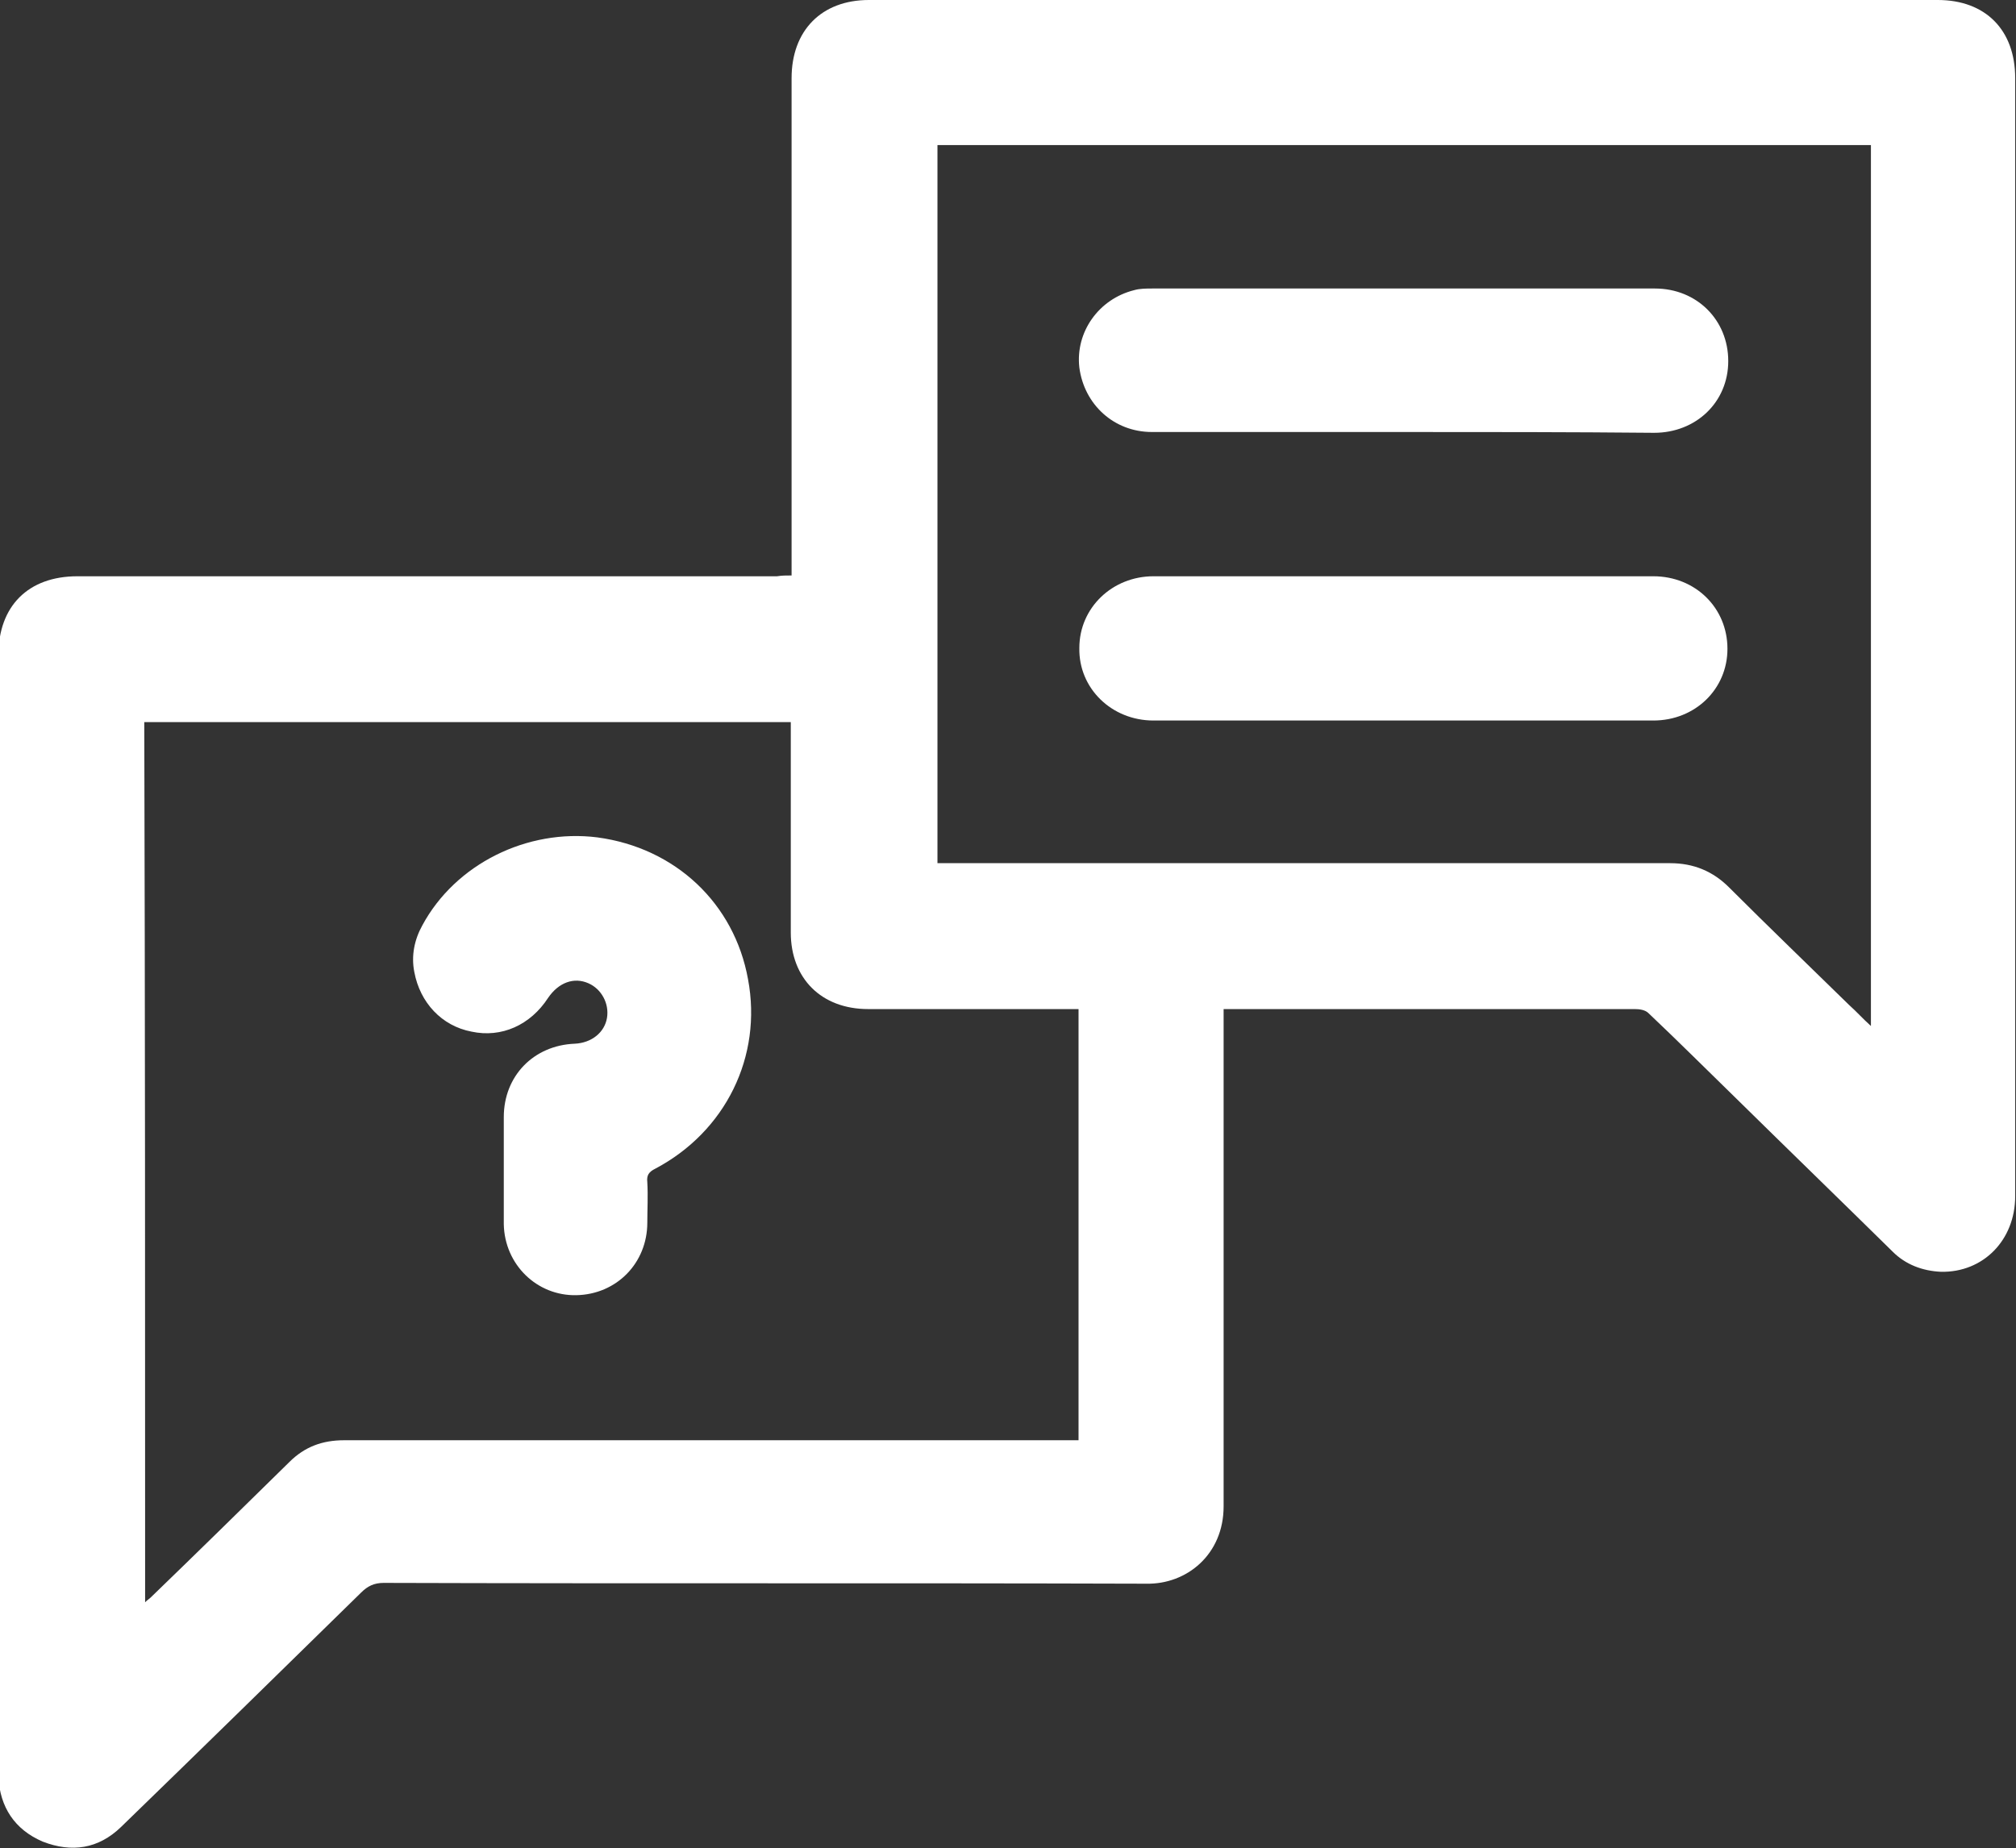 <svg viewBox="0 0 47.9 43.916" xmlns="http://www.w3.org/2000/svg" xmlns:xlink="http://www.w3.org/1999/xlink" width="47.9" height="43.916" fill="none">
	<rect x="0" y="0" width="47.9" height="43.916" fill="#333333" stroke="none"/>
	<rect id="Interview-Icon-Graphics-4551723-1 копия-01 1" width="47.9" height="43.916" x="-0" y="0" fill="rgb(255,255,255)" fill-opacity="0" />
	<g id="Group">
		<path id="Vector" d="M18.808 13.675C18.808 13.541 18.808 13.445 18.808 13.349C18.808 9.519 18.808 5.688 18.808 1.858C18.808 0.728 19.516 0 20.646 0C29.112 0 37.577 0 46.042 0C47.172 0 47.881 0.709 47.881 1.858C47.881 10.706 47.881 19.574 47.881 28.422C47.881 29.476 47.115 30.242 46.119 30.222C45.678 30.203 45.276 30.05 44.97 29.744C43.744 28.537 42.499 27.33 41.273 26.124C40.565 25.434 39.875 24.745 39.167 24.075C39.09 23.998 38.956 23.979 38.841 23.979C36.121 23.979 33.402 23.979 30.682 23.979C30.165 23.979 29.648 23.979 29.073 23.979C29.073 24.075 29.073 24.17 29.073 24.266C29.073 28.116 29.073 31.965 29.073 35.796C29.073 36.945 28.192 37.654 27.235 37.634C21.202 37.615 15.169 37.634 9.117 37.615C8.887 37.615 8.734 37.692 8.58 37.845C6.684 39.703 4.788 41.561 2.873 43.418C2.337 43.935 1.705 44.031 1.015 43.763C0.345 43.476 0 42.94 -0.038 42.231C-0.038 42.154 -0.038 42.078 -0.038 42.001C-0.038 33.191 -0.038 24.381 -0.038 15.571C-0.038 14.403 0.67 13.694 1.839 13.694C7.374 13.694 12.909 13.694 18.463 13.694C18.578 13.675 18.674 13.675 18.808 13.675ZM3.448 38.075C3.505 38.017 3.543 37.998 3.582 37.96C4.692 36.888 5.784 35.815 6.876 34.742C7.24 34.379 7.661 34.225 8.178 34.225C13.905 34.225 19.631 34.225 25.339 34.225C25.434 34.225 25.53 34.225 25.626 34.225C25.626 30.797 25.626 27.388 25.626 23.979C25.53 23.979 25.434 23.979 25.339 23.979C23.768 23.979 22.198 23.979 20.627 23.979C19.516 23.979 18.789 23.251 18.789 22.159C18.789 20.589 18.789 18.999 18.789 17.429C18.789 17.333 18.789 17.256 18.789 17.16C13.656 17.16 8.542 17.16 3.428 17.16C3.448 24.094 3.448 31.065 3.448 38.075ZM44.453 3.447C37.041 3.447 29.648 3.447 22.274 3.447C22.274 9.155 22.274 14.824 22.274 20.512C22.389 20.512 22.485 20.512 22.581 20.512C28.288 20.512 33.976 20.512 39.684 20.512C40.239 20.512 40.699 20.704 41.082 21.087C42.02 22.025 42.978 22.945 43.936 23.883C44.108 24.036 44.261 24.209 44.453 24.381C44.453 17.39 44.453 10.419 44.453 3.447Z" fill="rgb(255,255,255)" fill-rule="nonzero" />
		<path id="Vector" d="M11.97 27.809C11.97 27.388 11.97 26.966 11.97 26.545C11.97 25.568 12.679 24.841 13.656 24.802C14.058 24.783 14.364 24.534 14.422 24.189C14.479 23.845 14.288 23.5 13.981 23.366C13.637 23.213 13.273 23.347 13.024 23.711C12.602 24.362 11.913 24.668 11.204 24.515C10.496 24.381 9.979 23.826 9.844 23.098C9.768 22.715 9.844 22.332 10.036 21.987C10.821 20.531 12.526 19.689 14.192 19.899C16.05 20.148 17.448 21.47 17.773 23.27C18.118 25.109 17.237 26.89 15.571 27.771C15.418 27.848 15.36 27.924 15.38 28.096C15.399 28.422 15.38 28.748 15.38 29.054C15.38 30.012 14.652 30.759 13.694 30.778C12.756 30.797 11.989 30.05 11.97 29.092C11.97 28.671 11.97 28.25 11.97 27.809Z" fill="rgb(255,255,255)" fill-rule="nonzero" />
		<path id="Vector" d="M33.344 10.266C31.352 10.266 29.361 10.266 27.369 10.266C26.469 10.266 25.76 9.614 25.645 8.733C25.549 7.891 26.105 7.105 26.948 6.895C27.082 6.856 27.235 6.856 27.388 6.856C31.372 6.856 35.336 6.856 39.32 6.856C40.316 6.856 41.063 7.603 41.063 8.58C41.063 9.557 40.297 10.285 39.301 10.285C37.309 10.266 35.336 10.266 33.344 10.266Z" fill="rgb(255,255,255)" fill-rule="nonzero" />
		<path id="Vector" d="M33.344 17.122C31.372 17.122 29.399 17.122 27.407 17.122C26.411 17.122 25.626 16.356 25.645 15.398C25.645 14.441 26.43 13.694 27.407 13.694C31.372 13.694 35.336 13.694 39.282 13.694C40.278 13.694 41.044 14.441 41.044 15.418C41.044 16.375 40.278 17.122 39.282 17.122C37.309 17.122 35.336 17.122 33.344 17.122Z" fill="rgb(255,255,255)" fill-rule="nonzero" />
	</g>
</svg>

